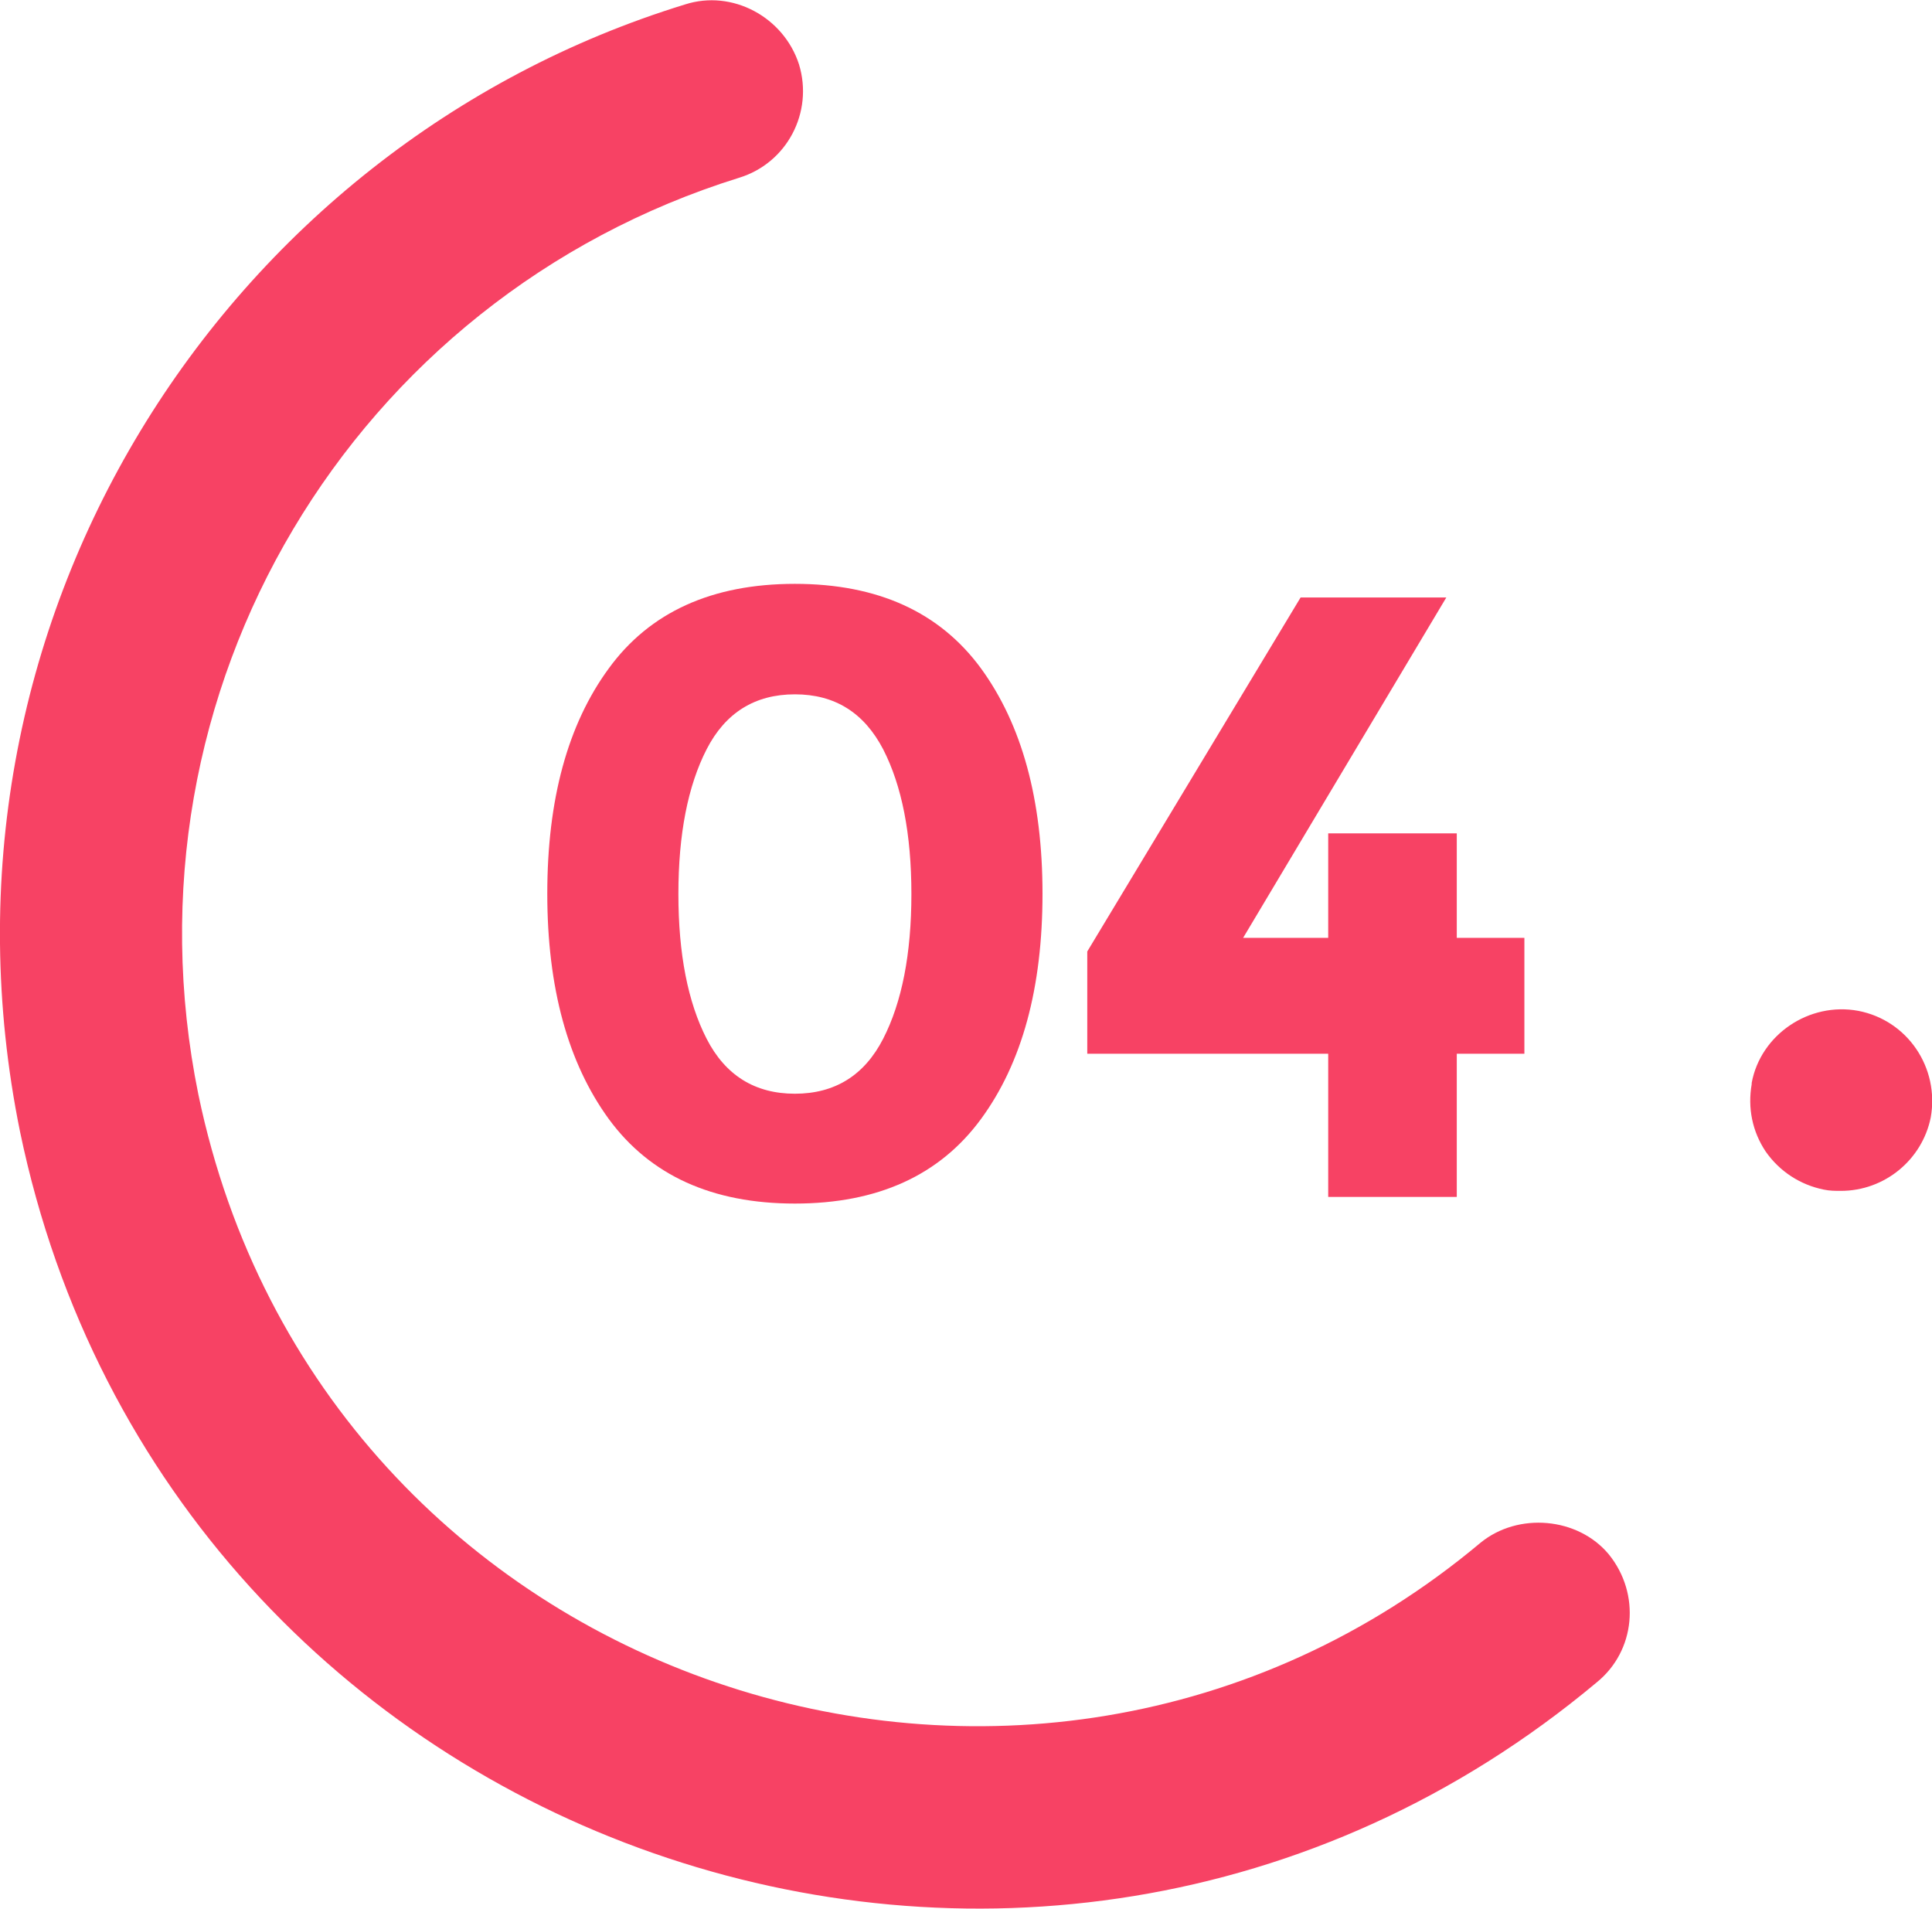 <?xml version="1.0" encoding="utf-8"?>
<!-- Generator: Adobe Illustrator 25.3.1, SVG Export Plug-In . SVG Version: 6.00 Build 0)  -->
<svg version="1.1" id="Layer_1" xmlns="http://www.w3.org/2000/svg" xmlns:xlink="http://www.w3.org/1999/xlink" x="0px" y="0px"
	 viewBox="0 0 60.86 60.12" enable-background="new 0 0 60.86 60.12" xml:space="preserve">
<g>
	<path fill="#F74264" d="M46.63,48.6c-14.21,11.9-36.5,4.53-40.38-14.12C3.65,21.72,11.13,9.38,23.28,5.6
		c1.51-0.46,2.35-2.06,1.89-3.57c-0.48-1.49-2.1-2.37-3.59-1.89C7.02,4.61-2.62,19.65,0.63,35.64c4.7,22.65,31.94,32.18,49.67,17.35
		c1.22-0.99,1.39-2.78,0.38-4.03C49.71,47.79,47.82,47.62,46.63,48.6z"/>
	<path fill="#F74264" d="M58.54,31.84c-1.55-0.29-3.08,0.75-3.36,2.27c0,0.02,0,0.02,0,0.04c-0.13,0.75,0.02,1.49,0.44,2.12
		c0.44,0.63,1.09,1.05,1.83,1.2c0.19,0.04,0.36,0.04,0.54,0.04c1.38,0,2.56-0.98,2.83-2.31C61.1,33.63,60.09,32.14,58.54,31.84z"/>
	<path fill="#F74264" d="M19.18,21.05c-1.3,1.77-1.94,4.14-1.94,7.1s0.65,5.33,1.94,7.1c1.3,1.77,3.25,2.66,5.86,2.66
		c2.61,0,4.56-0.89,5.86-2.66c1.3-1.77,1.94-4.14,1.94-7.1s-0.65-5.33-1.94-7.1c-1.3-1.77-3.25-2.66-5.86-2.66
		C22.43,18.39,20.47,19.28,19.18,21.05z M27.82,23.6c0.59,1.15,0.89,2.67,0.89,4.56c0,1.89-0.3,3.41-0.89,4.56
		c-0.59,1.15-1.52,1.73-2.78,1.73c-1.26,0-2.19-0.58-2.78-1.73c-0.59-1.15-0.89-2.67-0.89-4.56c0-1.89,0.3-3.41,0.89-4.56
		c0.59-1.15,1.52-1.73,2.78-1.73C26.3,21.87,27.22,22.45,27.82,23.6z"/>
	<polygon fill="#F74264" points="41.84,37.7 45.89,37.7 45.89,33.19 48.02,33.19 48.02,29.54 45.89,29.54 45.89,26.25 41.84,26.25 
		41.84,29.54 39.16,29.54 45.56,18.82 40.97,18.82 34.25,29.97 34.25,33.19 41.84,33.19 	"/>
</g>
</svg>
